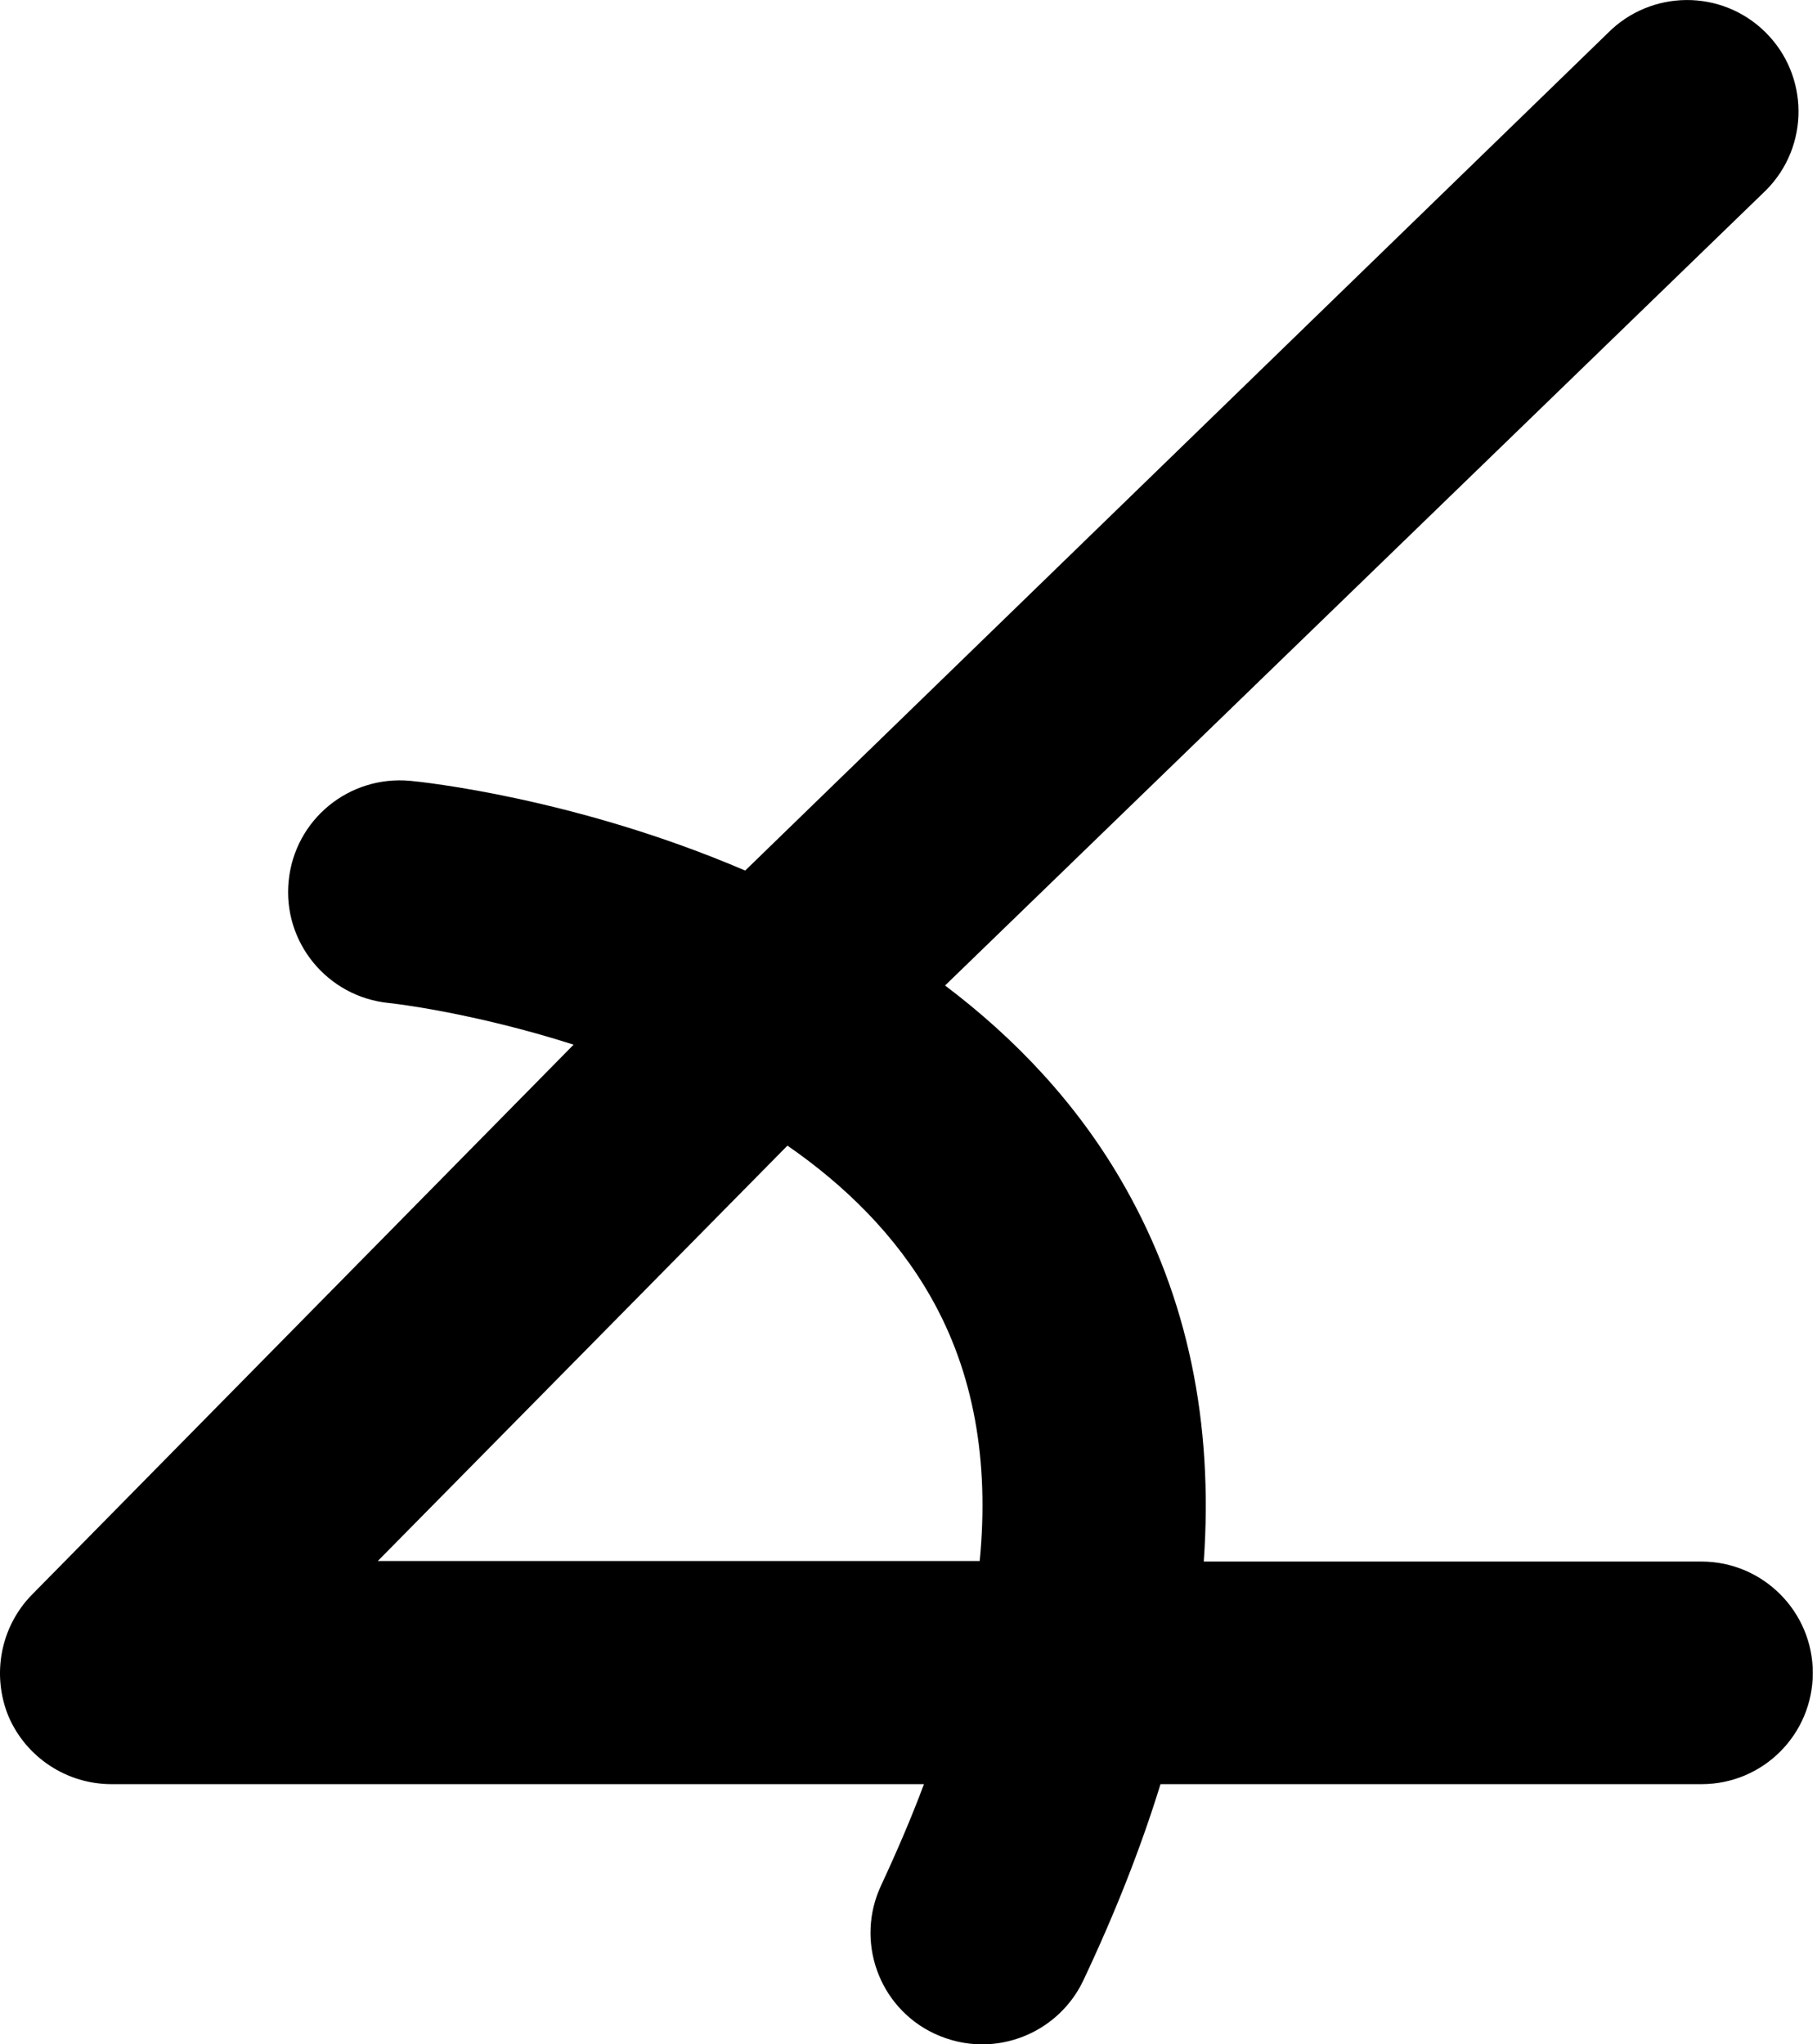 <svg width="16" height="18" viewBox="0 0 16 18" fill="none" xmlns="http://www.w3.org/2000/svg">
<path d="M0.982 15.709H8.136C8.028 15.999 7.901 16.294 7.76 16.598C7.528 17.088 7.737 17.674 8.227 17.905C8.363 17.968 8.504 18 8.649 18C9.017 18 9.371 17.791 9.539 17.438C9.82 16.843 10.047 16.267 10.219 15.709H14.983C15.527 15.709 15.963 15.269 15.963 14.729C15.963 14.189 15.523 13.749 14.983 13.749H10.6C10.686 12.529 10.459 11.426 9.906 10.451C9.493 9.72 8.935 9.14 8.322 8.677L15.554 1.672C15.935 1.286 15.931 0.664 15.545 0.283C15.159 -0.098 14.538 -0.093 14.157 0.292L6.562 7.665C5.069 7.025 3.713 6.884 3.613 6.875C3.073 6.825 2.596 7.216 2.542 7.755C2.487 8.295 2.882 8.776 3.422 8.831C3.436 8.831 4.157 8.912 5.051 9.198L0.283 14.039C0.006 14.32 -0.076 14.742 0.074 15.11C0.229 15.473 0.587 15.709 0.982 15.709ZM6.934 10.087C7.433 10.432 7.887 10.872 8.2 11.426C8.572 12.083 8.713 12.859 8.627 13.744H3.327L6.934 10.087Z" fill="black"/>
</svg>
